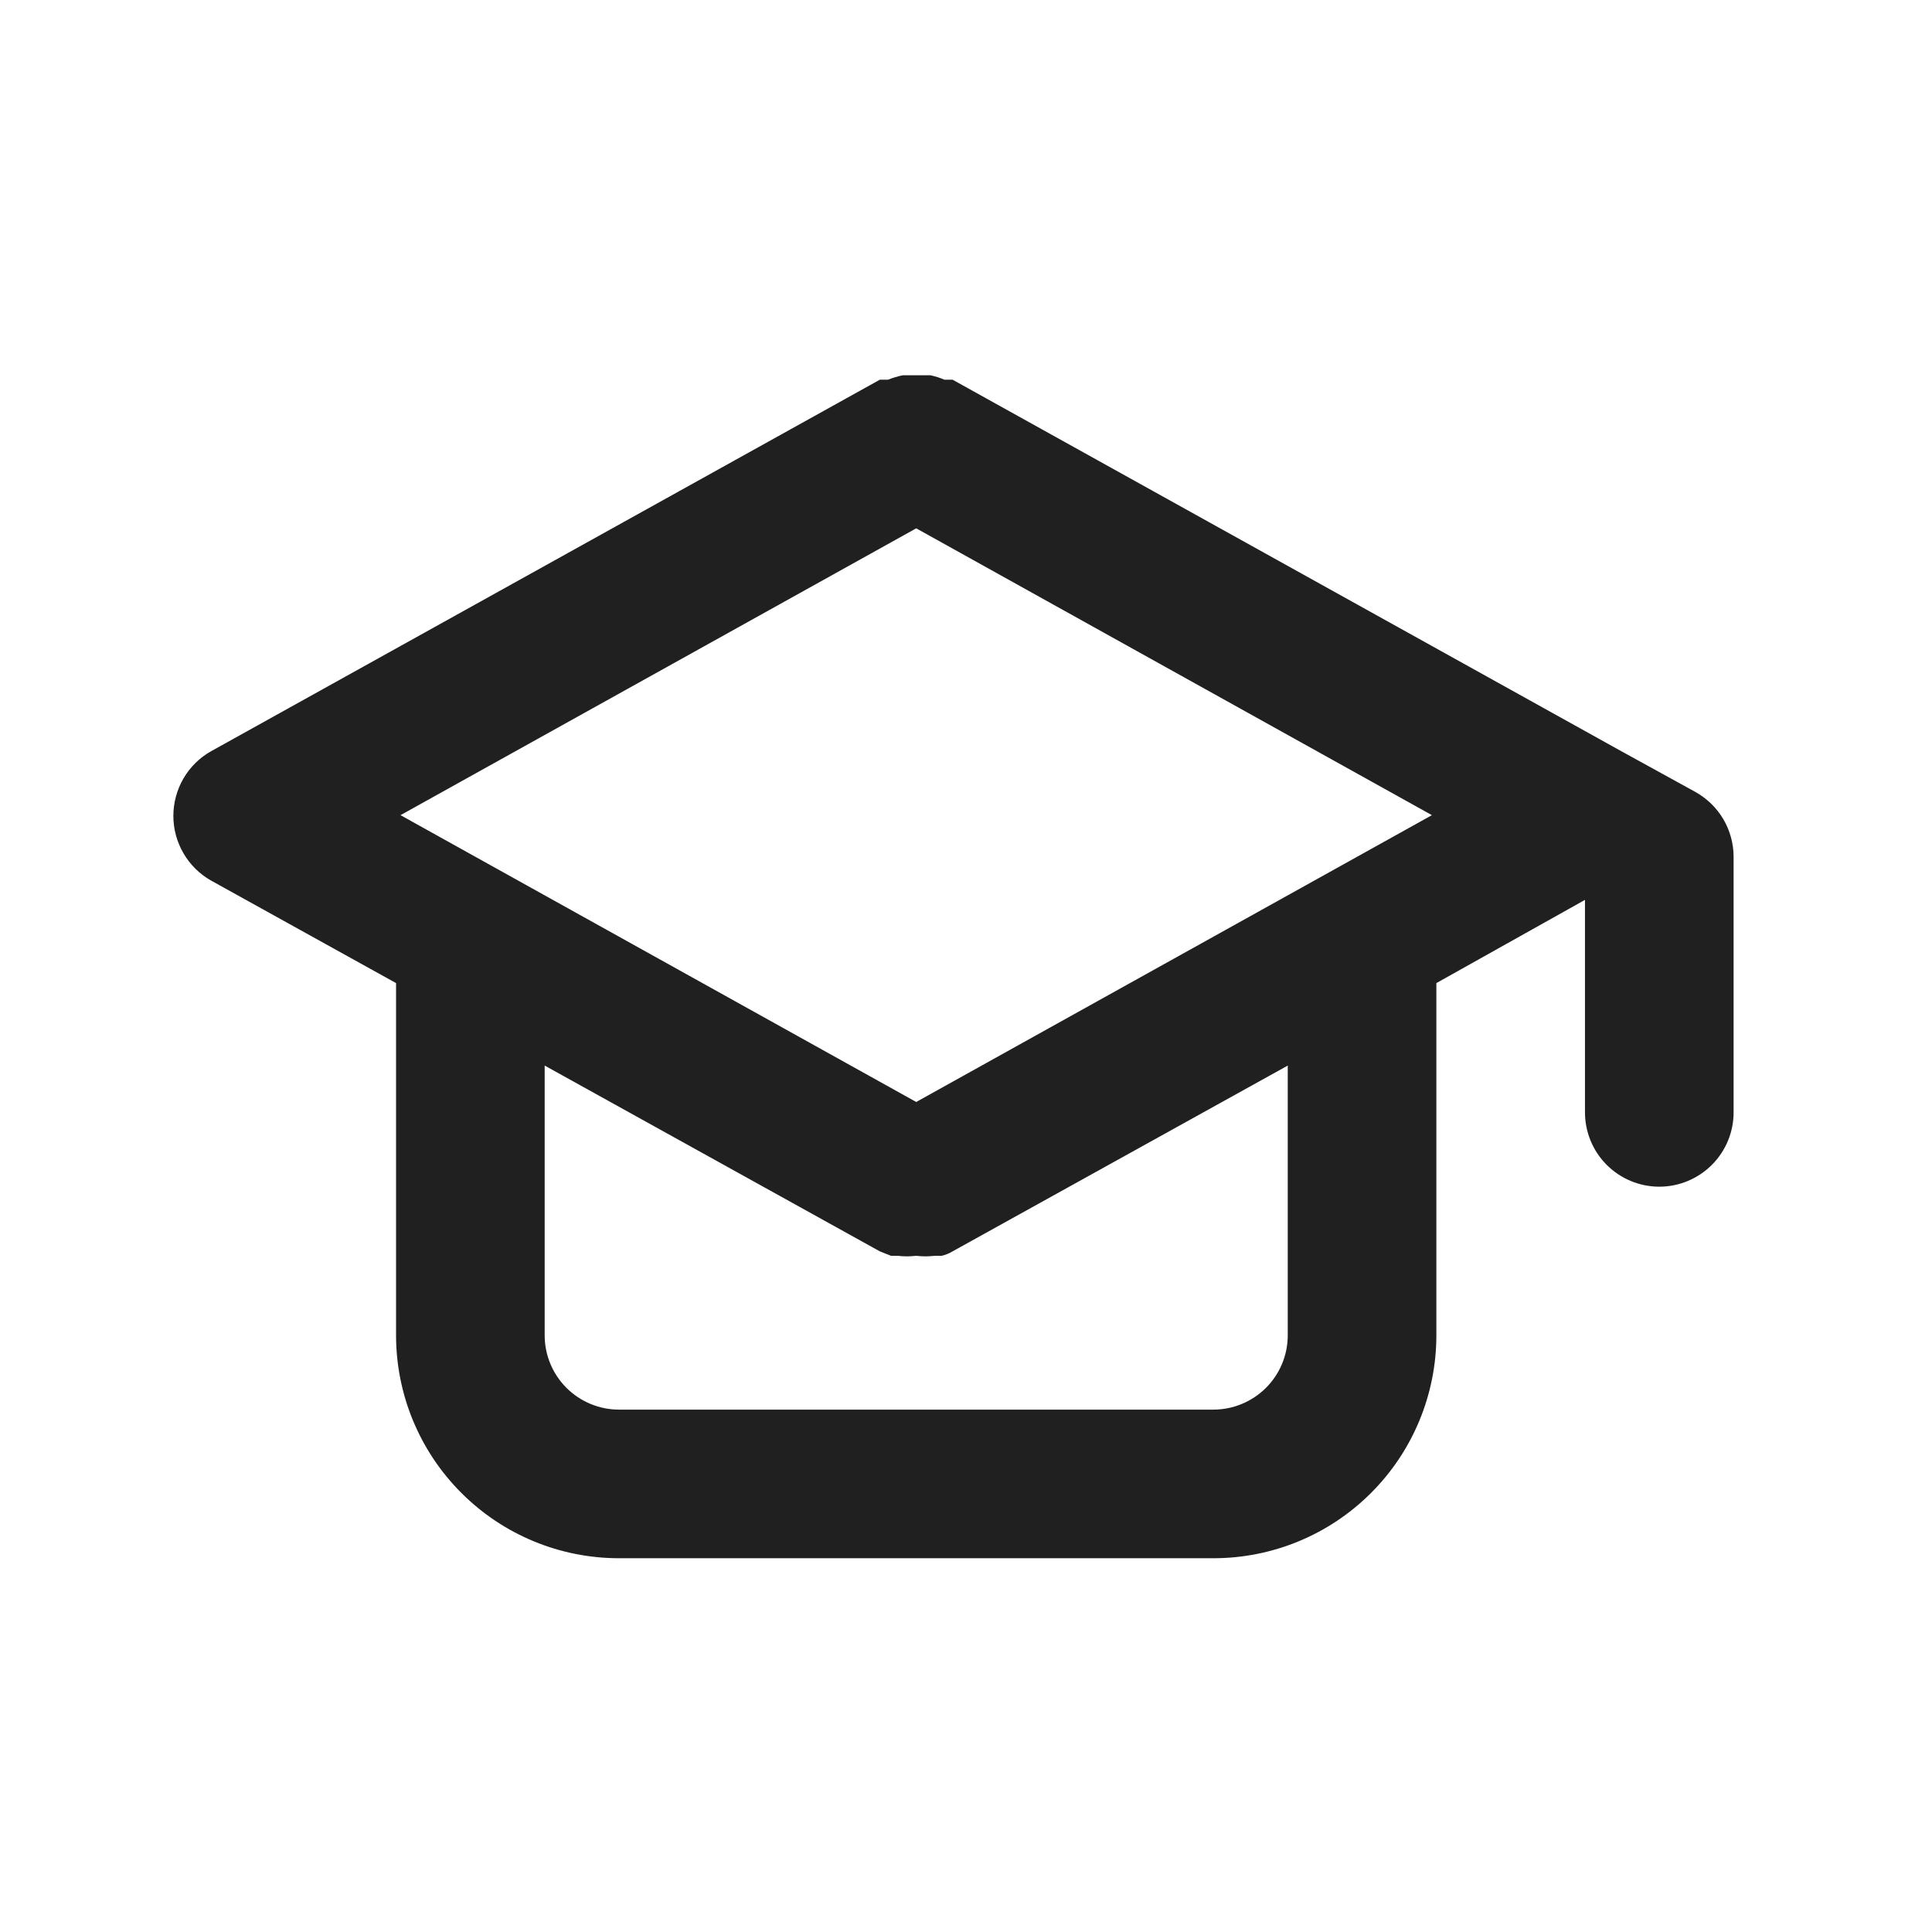 <svg width="26" height="26" viewBox="0 0 26 26" fill="none" xmlns="http://www.w3.org/2000/svg">
<path d="M22.82 10.66L21.82 10.11L12.82 5.11H12.71C12.649 5.084 12.585 5.064 12.52 5.05H12.33H12.15C12.082 5.064 12.015 5.084 11.95 5.11H11.84L2.84 10.11C2.686 10.197 2.558 10.323 2.469 10.476C2.38 10.629 2.333 10.803 2.333 10.98C2.333 11.157 2.38 11.33 2.469 11.483C2.558 11.636 2.686 11.763 2.84 11.85L5.33 13.23V17.97C5.33 18.765 5.646 19.529 6.209 20.091C6.771 20.654 7.534 20.97 8.33 20.97H16.33C17.126 20.97 17.889 20.654 18.451 20.091C19.014 19.529 19.33 18.765 19.33 17.97V13.23L21.33 12.11V14.97C21.33 15.235 21.435 15.489 21.623 15.677C21.81 15.864 22.065 15.97 22.33 15.97C22.595 15.97 22.849 15.864 23.037 15.677C23.225 15.489 23.33 15.235 23.33 14.97V11.53C23.33 11.353 23.282 11.179 23.193 11.026C23.103 10.873 22.974 10.747 22.82 10.66ZM17.33 17.97C17.33 18.235 17.225 18.489 17.037 18.677C16.849 18.864 16.595 18.97 16.33 18.97H8.33C8.065 18.97 7.81 18.864 7.623 18.677C7.435 18.489 7.33 18.235 7.33 17.97V14.34L11.84 16.84L11.99 16.9H12.08C12.163 16.91 12.247 16.91 12.33 16.9C12.413 16.91 12.497 16.91 12.58 16.9H12.67C12.723 16.889 12.774 16.868 12.82 16.84L17.33 14.34V17.97ZM12.33 14.83L5.39 10.97L12.33 7.11L19.27 10.97L12.33 14.83Z" fill="#202020"/>
</svg>
